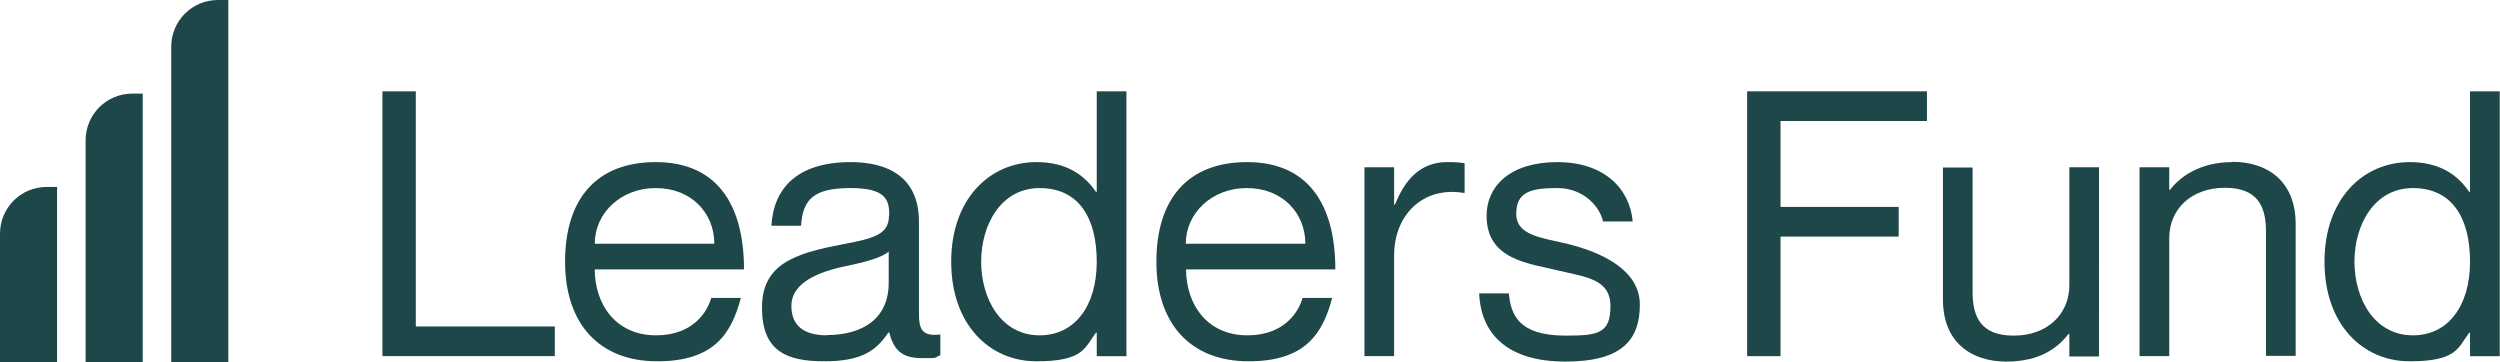 <?xml version="1.0" encoding="UTF-8"?>
<svg id="Layer_1" xmlns="http://www.w3.org/2000/svg" version="1.1" viewBox="0 0 876 127">
  <!-- Generator: Adobe Illustrator 29.1.0, SVG Export Plug-In . SVG Version: 2.1.0 Build 142)  -->
  <defs>
    <style>
      .st0 {
        fill: #1d4749;
      }
    </style>
  </defs>
  <path class="st0" d="M134,32v92.8h60.4v-10.4h-48.7V32h-11.7Z"/>
  <path class="st0" d="M229.9,117.5c-14.4,0-21.5-11.2-21.5-23.1h52.3c0-23.5-10.1-37.6-30.9-37.6s-31.8,12.9-31.8,34.9,12.2,34.9,32.3,34.9,26-9.9,29.3-22.2h-10.4c-1.2,4.5-6.1,13.1-19.3,13.1ZM229.8,65.9c12.5,0,20.5,8.8,20.5,19.5h-41.9c0-10.6,9-19.5,21.4-19.5Z"/>
  <path class="st0" d="M311.5,75.5c0,6.6-5.1,8-16.2,10.1-17.1,3.2-28.3,7.1-28.3,22.2s8.4,18.8,21.8,18.8,18.3-3.9,22.5-10.1h.3c1.8,7.3,5.6,9,11.8,9s3.4-.1,6.1-1v-7.3c-6.6.8-7.5-2.1-7.5-7.3v-32.2c0-16-11.3-20.9-23.9-20.9-19.2,0-27.1,9.6-27.8,22.3h10.4c.6-9.6,4.8-13.2,17.4-13.2s13.5,4.4,13.5,9.6ZM289.8,117.5c-8.6,0-12.5-3.8-12.5-10.3s6-11.2,18.8-13.9c7-1.4,13.4-3.2,15.3-5.2v11c0,12.7-9.3,18.3-21.7,18.3Z"/>
  <path class="st0" d="M384.3,32v35.2h-.3c-3.9-5.7-10.1-10.4-20.8-10.4-16.6,0-29.9,13.1-29.9,34.9s13.2,34.9,29.9,34.9,16.9-4.9,20.8-10h.3v8.2h10.4V32h-10.4ZM364.3,117.5c-13.6,0-20.5-12.9-20.5-25.8s6.9-25.8,20.5-25.8,20,10.3,20,25.8-7.7,25.8-20,25.8Z"/>
  <path class="st0" d="M437.1,117.5c-14.4,0-21.5-11.2-21.5-23.1h52.3c0-23.5-10.1-37.6-30.9-37.6s-31.8,12.9-31.8,34.9,12.2,34.9,32.3,34.9,26-9.9,29.3-22.2h-10.4c-1.2,4.5-6.1,13.1-19.3,13.1ZM436.9,65.9c12.5,0,20.5,8.8,20.5,19.5h-41.9c0-10.6,9-19.5,21.4-19.5Z"/>
  <path class="st0" d="M507.1,56.8c-9.5,0-14.8,6.2-18.3,14.9h-.3v-13.1h-10.4v66.2h10.4v-35.3c0-14.1,10-24.3,24.4-21.9h.3v-10.4c-1.8-.3-3.6-.4-6.1-.4Z"/>
  <path class="st0" d="M549.5,85.5c-9.2-2.2-18.2-2.9-18.2-10.6s5.1-9,14.4-9,14.9,6.6,16,11.7h10.4c-1-11.4-9.9-20.8-26.4-20.8s-24.8,8.4-24.8,18.8c0,15.6,15.1,16.7,25.2,19.2,9.5,2.3,18.2,2.9,18.2,12.5s-4.4,10.3-15.7,10.3c-16.6,0-19.2-7.4-19.9-14.8h-10.4c.6,14.3,10,23.9,30.2,23.9s26.1-7.9,26.1-20-13.4-18.3-25.2-21.2Z"/>
  <path class="st0" d="M623.9,72.5v-30.1h51.3v-10.4h-63v92.8h11.7v-41.9h41.4v-10.4h-41.4Z"/>
  <path class="st0" d="M725.1,58.6v41.3c0,10.3-7.8,17.7-19.5,17.7s-14.4-6.8-14.4-15.3v-43.6h-10.4v46.2c0,15.2,10.1,21.8,22.2,21.8s18.3-5.1,21.8-9.7h.3v7.9h10.4V58.6h-10.4Z"/>
  <path class="st0" d="M782.2,56.8c-11.3,0-18.3,5.1-21.8,9.7h-.3v-7.9h-10.4v66.2h10.4v-41.3c0-10.3,7.8-17.7,19.5-17.7s14.4,6.8,14.4,15.3v43.6h10.4v-46.2c0-15.2-10.1-21.8-22.2-21.8Z"/>
  <path class="st0" d="M865.5,32v35.2h-.3c-3.9-5.7-10.1-10.4-20.8-10.4-16.6,0-29.9,13.1-29.9,34.9s13.2,34.9,29.9,34.9,16.9-4.9,20.8-10h.3v8.2h10.4V32h-10.4ZM845.5,117.5c-13.6,0-20.5-12.9-20.5-25.8s6.9-25.8,20.5-25.8,20,10.3,20,25.8-7.7,25.8-20,25.8Z"/>
  <path class="st0" d="M20,65.5h-3.6c-9.1,0-16.4,7.3-16.4,16.4v45.1h20v-61.5Z"/>
  <path class="st0" d="M50,32.8h-3.6c-9.1,0-16.4,7.3-16.4,16.4v77.8h20V32.8Z"/>
  <path class="st0" d="M80,0h-3.6c-9.1,0-16.4,7.3-16.4,16.4v110.6h20V0Z"/>
</svg>
